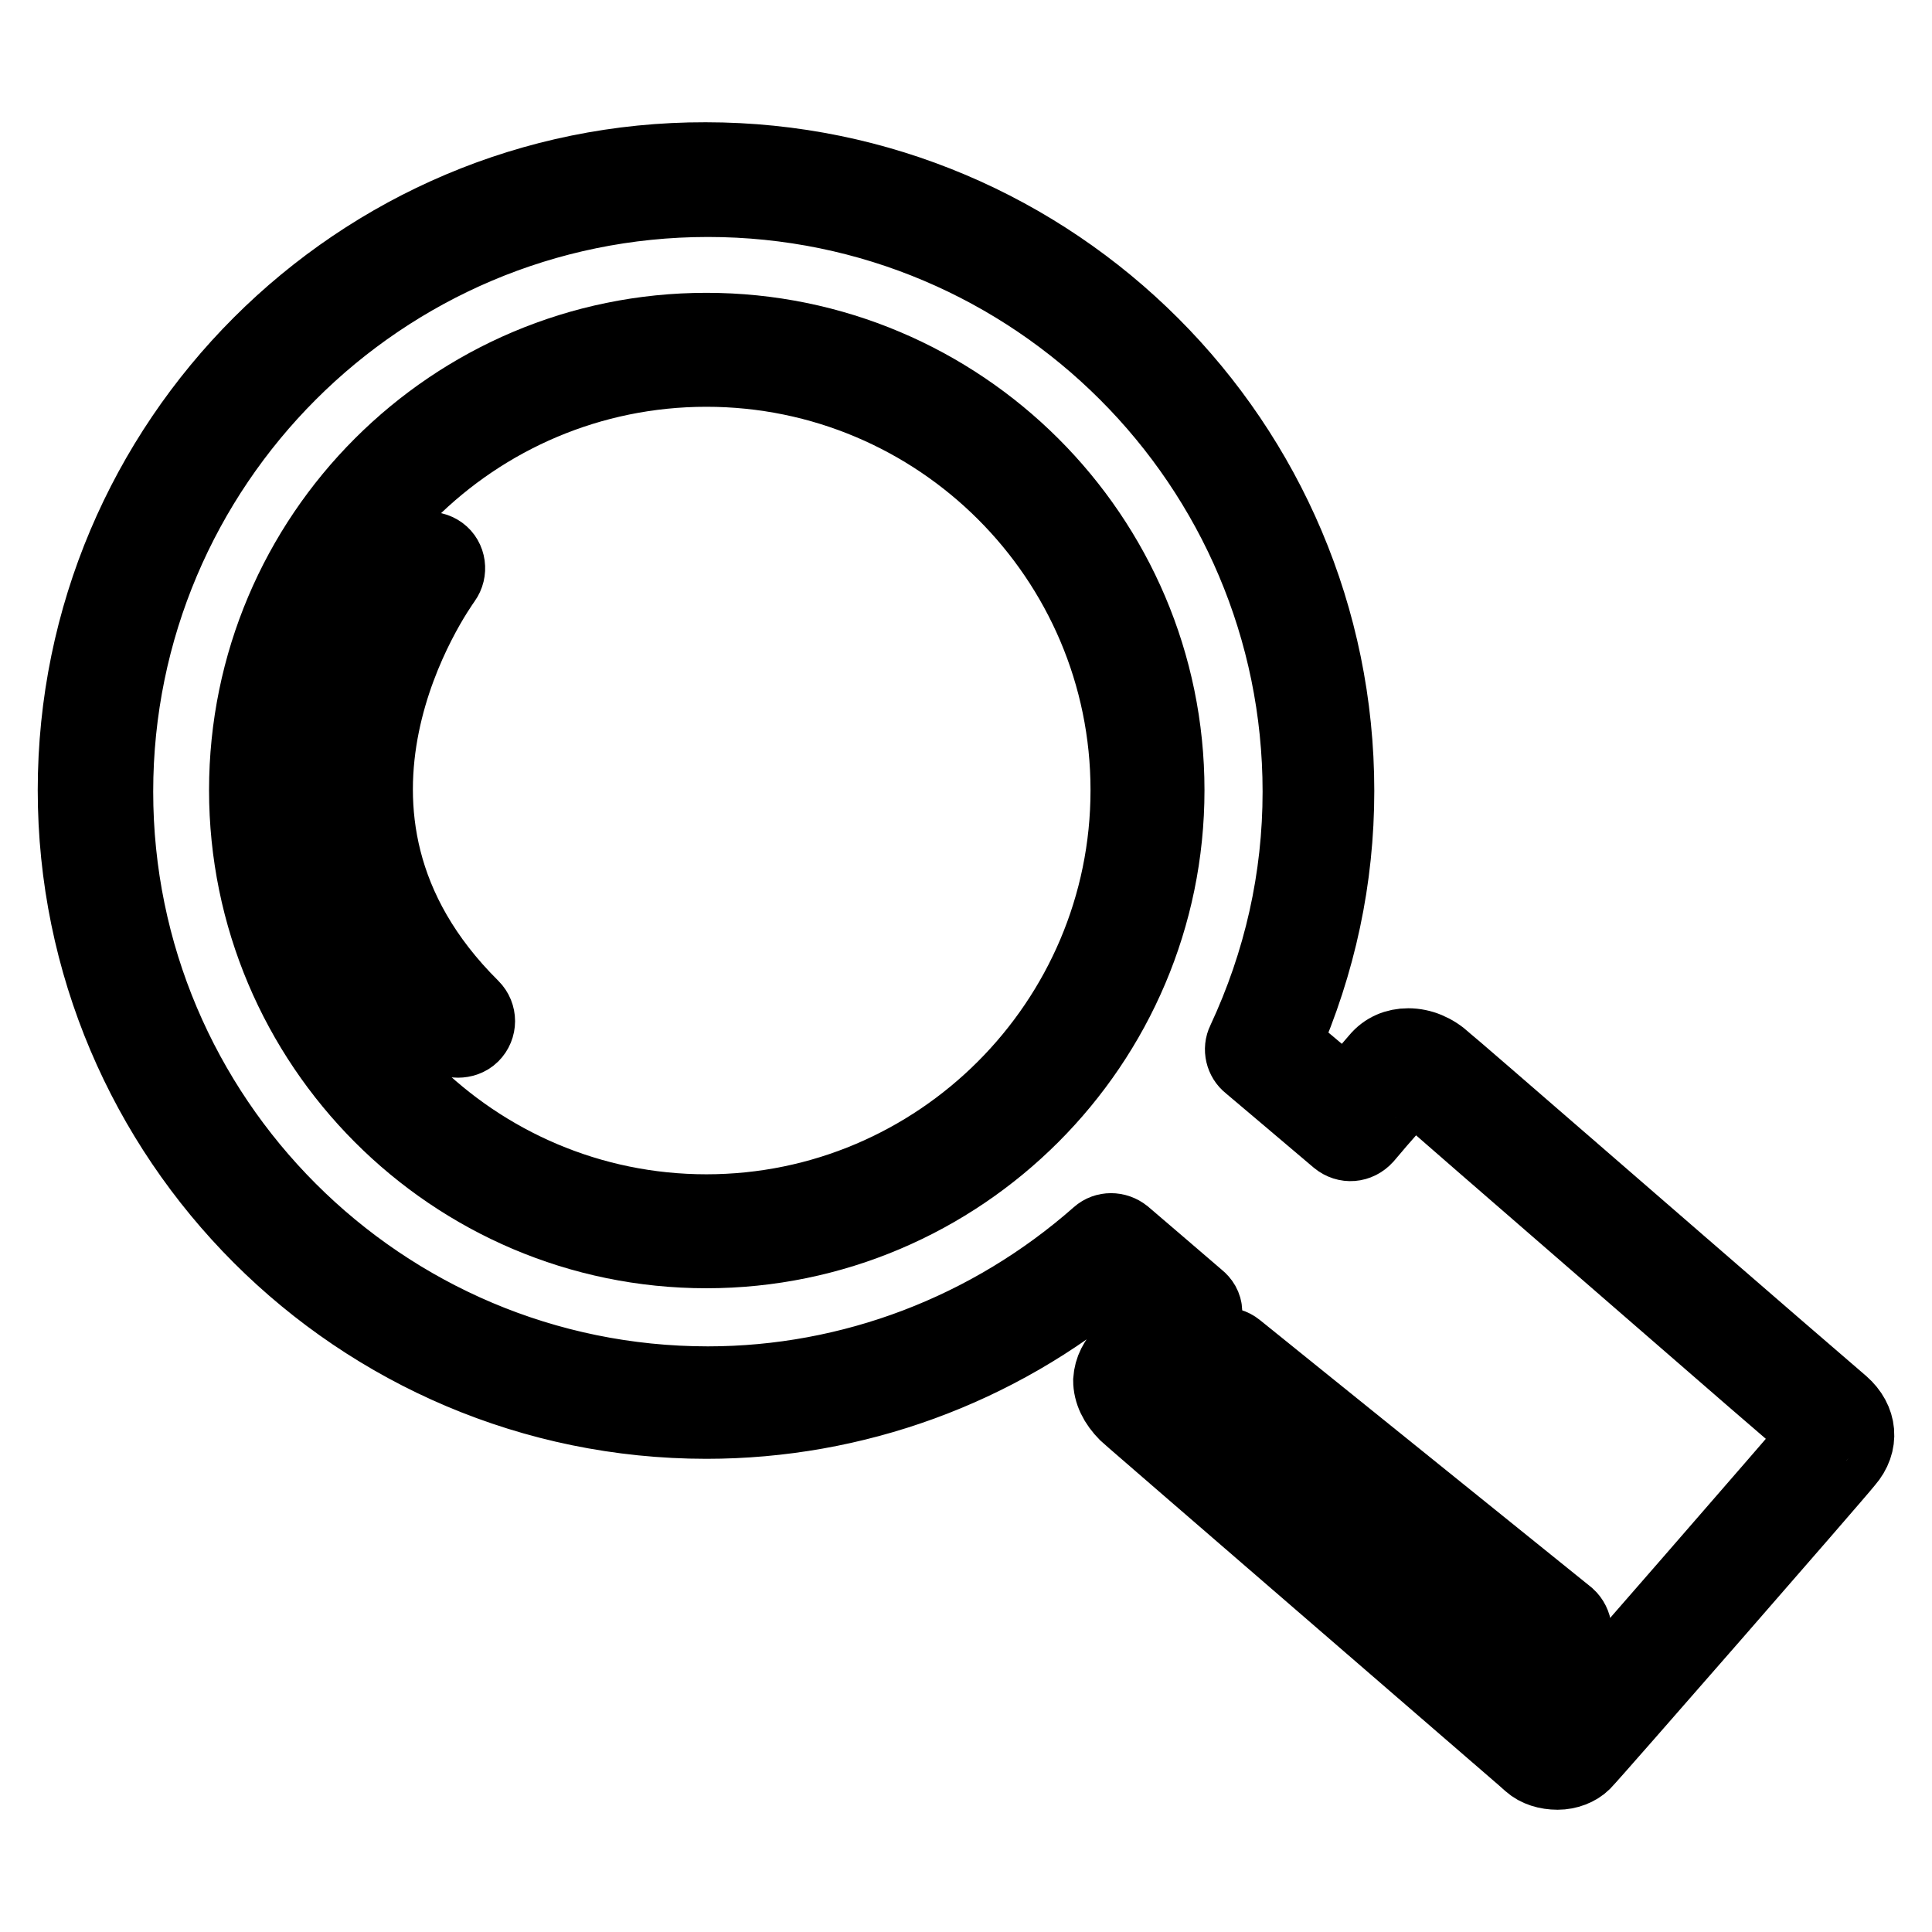 <?xml version="1.0" encoding="utf-8"?>
<!-- Svg Vector Icons : http://www.onlinewebfonts.com/icon -->
<!DOCTYPE svg PUBLIC "-//W3C//DTD SVG 1.1//EN" "http://www.w3.org/Graphics/SVG/1.1/DTD/svg11.dtd">
<svg version="1.1" xmlns="http://www.w3.org/2000/svg" xmlns:xlink="http://www.w3.org/1999/xlink" x="0px" y="0px" viewBox="0 0 256 256" enable-background="new 0 0 256 256" xml:space="preserve">
<g><g><g><g><path stroke-width="10" fill-opacity="0" stroke="#000000"  d="M93.6,43.8c-33.6,0-60.9,27.3-60.9,60.9c0,33.6,27.3,61,60.9,61c33.6,0,61-27.4,61-61C154.6,71.1,127.2,43.8,93.6,43.8z M93.6,160.6c-30.8,0-55.9-25.1-55.9-55.9c0-30.8,25.1-55.8,55.9-55.8c30.8,0,55.9,25,55.9,55.8C149.5,135.5,124.4,160.6,93.6,160.6z"/><path stroke-width="10" fill-opacity="0" stroke="#000000"  d="M244,186.1l-8.7-7.5c-14-12.1-43.1-37.4-43.9-38c-1.4-1.3-3.1-2-4.8-2c-1.6,0-3,0.6-4,1.8c-0.7,0.8-2.2,2.6-4.3,4.9l0,0c-3.6-3.1-6.4-5.4-8.3-7c4.7-10.7,7.1-21.9,7.1-33.5c0-46.1-37.5-83.6-83.6-83.6C47.5,21.1,10,58.6,10,104.7c0,46.1,37.5,83.6,83.6,83.6c19.6,0,38.5-6.9,53.5-19.5c1.7,1.4,3.8,3.2,6.3,5.3c-2.1,2.4-4.2,4.8-4.3,5c-1.2,1.2-1.8,2.4-1.9,3.8c0,1.5,0.7,3,2.1,4.4c0.1,0.1,0.3,0.3,52.6,45.5l0.9,0.8c0.9,0.8,2.2,1.2,3.6,1.2c1.3,0,2.6-0.5,3.4-1.3c1.1-1.1,33.3-38,34.8-39.9C246.7,191.2,246.4,188.2,244,186.1z M240.7,190.5c-1.2,1.5-31.4,36.2-34.2,39.3c-0.1,0-0.3,0-0.3,0l-0.8-0.7c-32.8-28.2-51.9-44.8-52.4-45.2c-0.4-0.4-0.5-0.6-0.6-0.7c0,0,0.1-0.1,0.2-0.2c0.4-0.3,6.1-7,6.4-7.3c0.4-0.5,0.7-1.2,0.6-1.9c0-0.7-0.4-1.3-0.9-1.7c-4.3-3.7-7.7-6.6-9.8-8.4c-1-0.8-2.4-0.8-3.3,0c-14.4,12.7-32.8,19.7-51.8,19.7c-43.3,0-78.5-35.2-78.5-78.5s35.2-78.5,78.5-78.5c43.3,0,78.5,35.2,78.5,78.5c0,11.5-2.5,22.6-7.4,33.1c-0.5,1-0.2,2.3,0.7,3c1.8,1.5,5.9,5,11.7,9.9c1.1,0.9,2.6,0.8,3.6-0.3l1.7-2c2-2.3,3.5-4,4.2-4.8c0,0,0.1,0,0.2,0c0.1,0,0.7,0,1.3,0.6c0.2,0.2,6.8,5.9,44,38.2l8.7,7.5c0.1,0.1,0.2,0.2,0.2,0.2C240.9,190.2,240.8,190.3,240.7,190.5z"/><path stroke-width="10" fill-opacity="0" stroke="#000000"  d="M58.8,76.8c0.8-1.1,0.6-2.7-0.5-3.5c-1.1-0.8-2.7-0.6-3.5,0.5c-0.2,0.3-24.8,34.4,4.1,63.3c0.5,0.5,1.1,0.7,1.8,0.7c0.6,0,1.3-0.2,1.8-0.7c1-1,1-2.6,0-3.6C36.6,107.8,57.9,78.1,58.8,76.8z"/><path stroke-width="10" fill-opacity="0" stroke="#000000"  d="M207.7,214.2l-43.9-35.4c-1.1-0.9-2.7-0.7-3.6,0.4c-0.9,1.1-0.7,2.7,0.4,3.6l43.9,35.4c0.5,0.4,1,0.6,1.6,0.6c0.7,0,1.5-0.3,2-0.9C208.9,216.7,208.7,215.1,207.7,214.2z"/></g></g><g></g><g></g><g></g><g></g><g></g><g></g><g></g><g></g><g></g><g></g><g></g><g></g><g></g><g></g><g></g></g></g>
</svg>